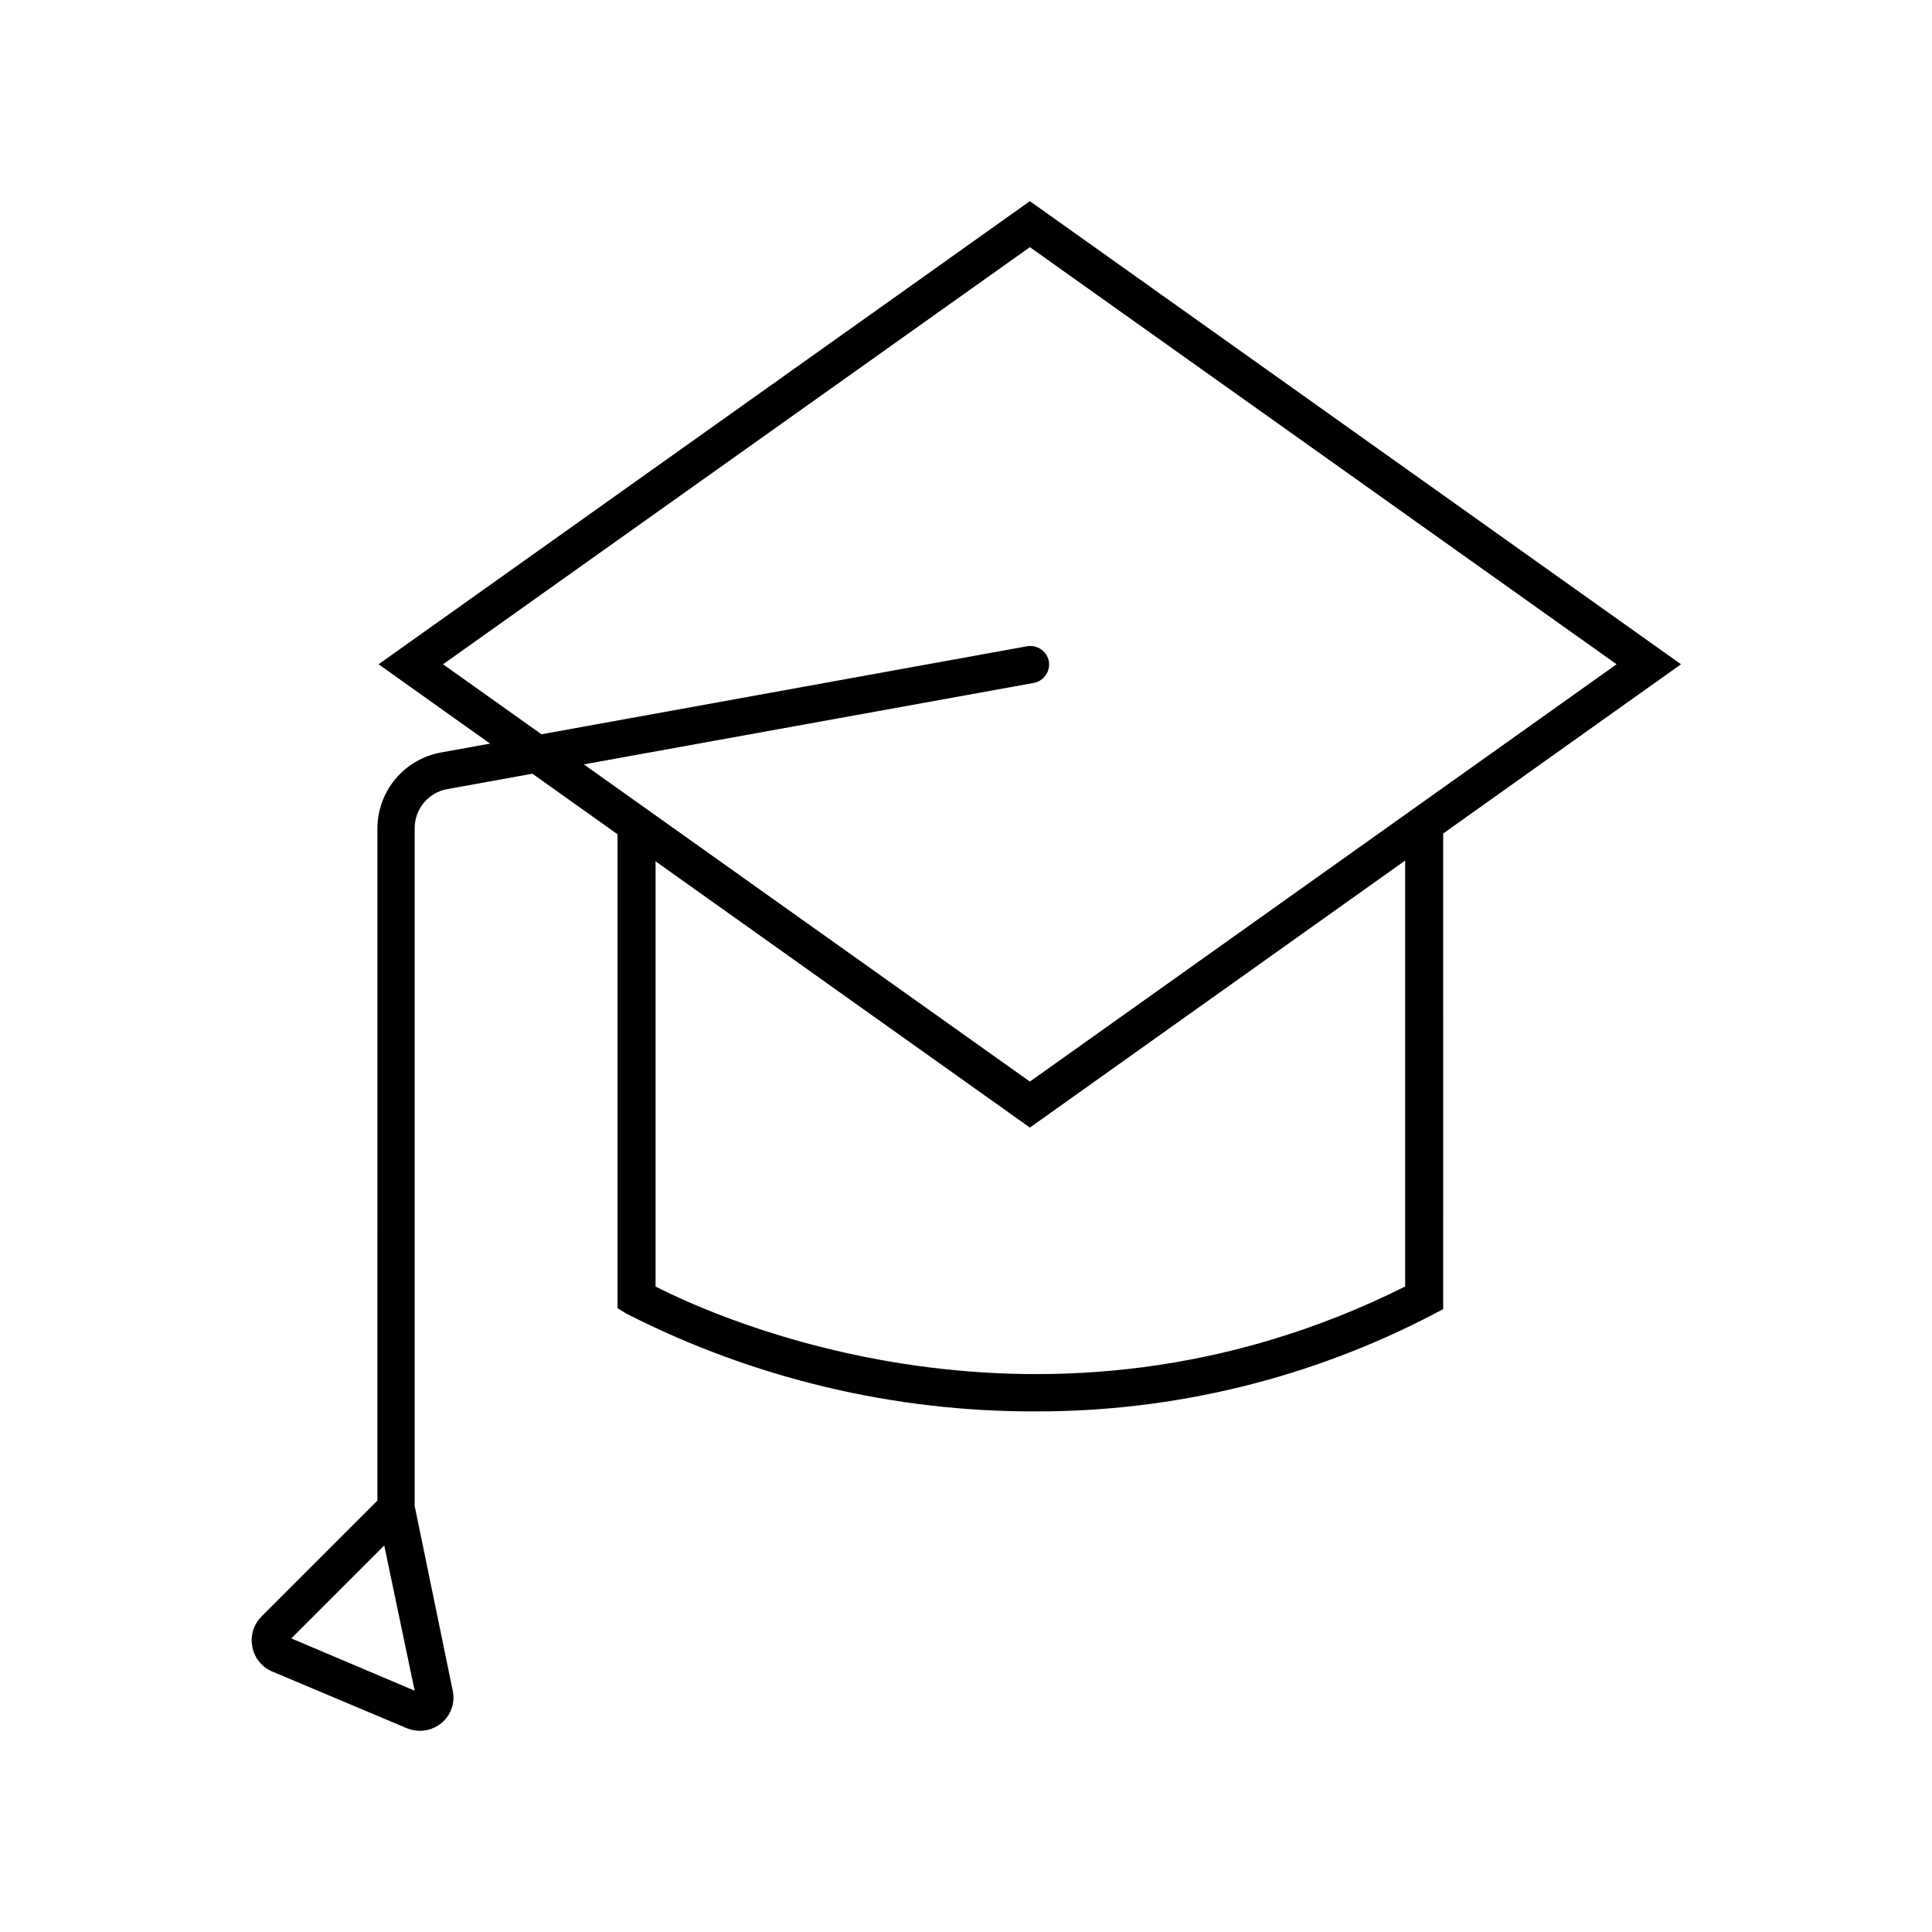 <?xml version="1.0" encoding="UTF-8"?>
<!-- Uploaded to: SVG Repo, www.svgrepo.com, Generator: SVG Repo Mixer Tools -->
<svg fill="#000000" width="800px" height="800px" version="1.1" viewBox="144 144 512 512" xmlns="http://www.w3.org/2000/svg">
 <g>
  <path d="m416.93 442.82-172.61-122.78 172.61-122.73 172.55 122.73zm-155.52-122.78 155.52 110.59 155.48-110.59-155.48-110.54z"/>
  <path d="m418.49 518.04c-37.66 0.098-74.805-8.762-108.37-25.848l-2.469-1.512v-128.12h10.078v122.38c15.617 8.012 102.73 47.961 198.65 0v-122.43h10.078l-0.004 128.42-2.672 1.41h0.004c-32.504 16.953-68.637 25.77-105.3 25.695z"/>
  <path d="m255.25 602.68c-1.191-0.008-2.375-0.25-3.477-0.703l-35.871-15.113c-2.648-1.203-4.535-3.637-5.039-6.5-0.555-2.891 0.348-5.871 2.418-7.961l30.73-30.73 0.004-178.1c0.004-4.797 1.691-9.441 4.766-13.125 3.074-3.68 7.344-6.168 12.062-7.027l155.38-28.164c2.672-0.434 5.207 1.324 5.742 3.981 0.434 2.672-1.324 5.211-3.981 5.742l-155.58 28.164c-4.977 0.969-8.559 5.356-8.512 10.43v179.51l10.078 48.918h-0.004c0.707 3.227-0.461 6.578-3.023 8.664-1.609 1.309-3.617 2.019-5.691 2.016zm-34.059-24.484 32.699 13.855-8.062-38.492z"/>
 </g>
</svg>